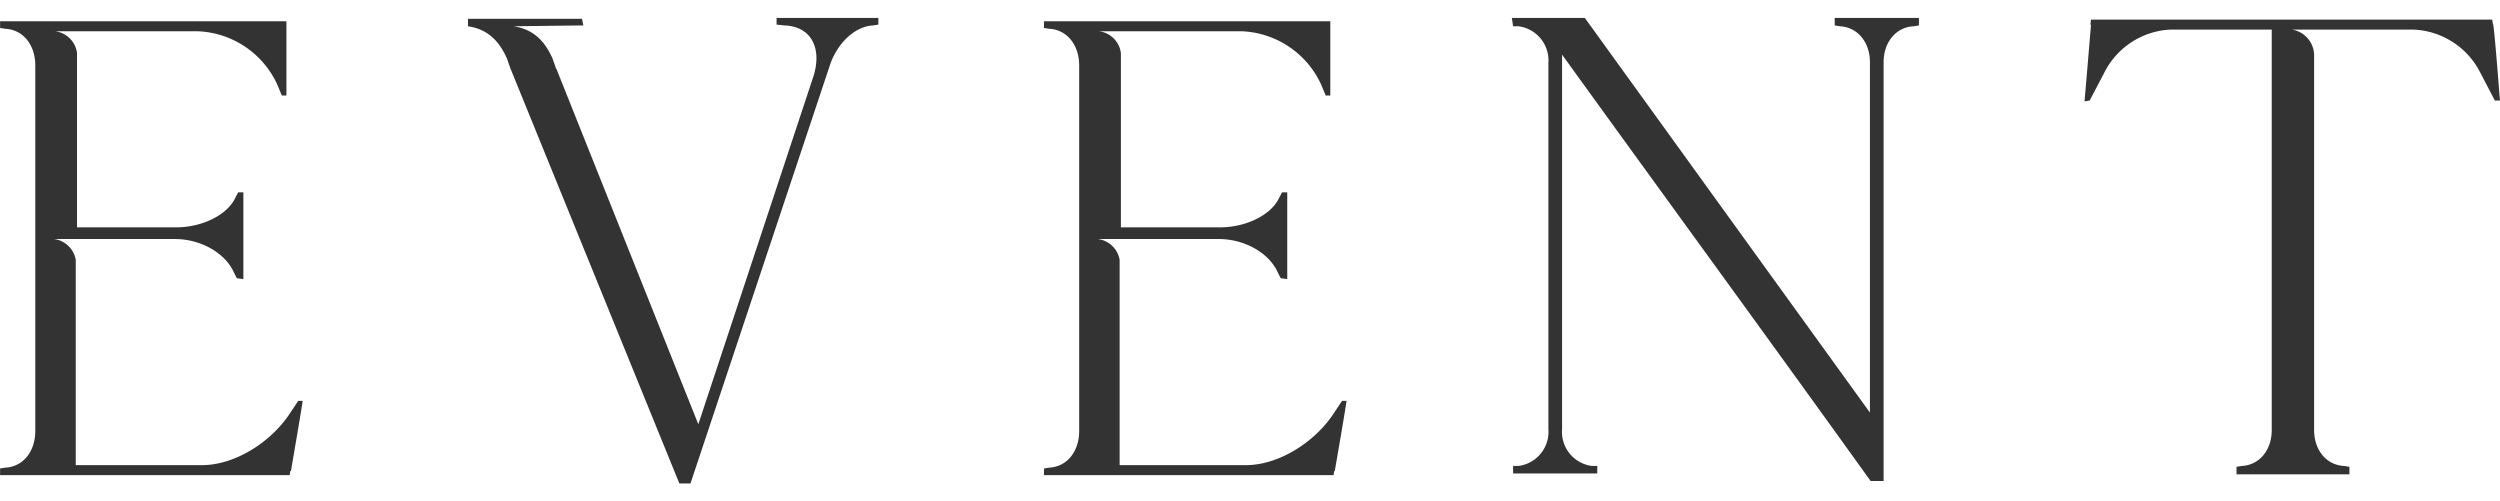 <svg xmlns="http://www.w3.org/2000/svg" width="299.65" height="60" viewBox="0 0 299.65 60">
<defs>
    <style>
      .cls-1 {
        fill: #333;
        fill-rule: evenodd;
      }
    </style>
  </defs>
  <path id="EVENT" class="cls-1" d="M1085.43,15553.2l-0.86,1.3c-2.35,3.7-6.8,6.4-10.64,6.4h-15.16v-24.6a3.038,3.038,0,0,0-2.6-2.5h14.48c3.13,0,6.1,1.7,7.12,4.1l0.31,0.6,0.78,0.1v-10.4h-0.62l-0.32.6c-0.93,2.1-3.99,3.6-7.11,3.6h-11.89v-20.9a3.014,3.014,0,0,0-2.61-2.6h17.15a10.949,10.949,0,0,1,9.47,6.4l0.54,1.3h0.55v-8.9H1049.7v0.8l0.62,0.1c2.11,0.1,3.6,1.9,3.6,4.4v43.8c0,2.5-1.49,4.3-3.6,4.4l-0.62.1v0.8h34.71l0.08-.5h0.08c0.39-2.4,1.02-5.9,1.4-8.4h-0.54Zm57.34-45.9v0.8l0.94,0.1c3.12,0.1,4.53,2.6,3.51,6l-13.83,41.8-17.01-42.6h-0.04l-0.13-.4-0.28-.8c-1.09-2.5-2.66-3.6-4.69-3.9l8.08-.1h0.29l-0.16-.8h-13.67v0.9c2.03,0.3,3.59,1.4,4.69,3.9l0.41,1.2h0.01l20.23,49.7h1.33l16.8-50.4c0.94-2.5,2.97-4.4,5.09-4.5l0.63-.1v-0.8h-12.2Zm67.78,45.9-0.87,1.3c-2.34,3.7-6.79,6.4-10.63,6.4h-15.16v-24.6a3.038,3.038,0,0,0-2.6-2.5h14.48c3.13,0,6.1,1.7,7.12,4.1l0.31,0.6,0.78,0.1v-10.4h-0.62l-0.32.6c-0.93,2.1-3.99,3.6-7.11,3.6h-11.89v-20.9a3.014,3.014,0,0,0-2.61-2.6h17.15a10.949,10.949,0,0,1,9.47,6.4l0.54,1.3h0.55v-8.9h-34.32v0.8l0.62,0.1c2.11,0.1,3.6,1.9,3.6,4.4v43.8c0,2.5-1.49,4.3-3.6,4.4l-0.62.1v0.8h34.71l0.08-.5h0.07c0.4-2.4,1.03-5.9,1.41-8.4h-0.54Zm59.05-45.9v0.9l0.62,0.1c2.11,0.1,3.6,1.9,3.6,4.3v42l-34.17-47.3h-8.75l0.15,1h0.63a4.121,4.121,0,0,1,3.6,4.4v43.9a4.121,4.121,0,0,1-3.6,4.4h-0.63v0.9h10.09v-0.9h-0.63a4.114,4.114,0,0,1-3.59-4.4v-44.9c12.35,17.1,24.7,34,36.98,51.1h1.56v-50.2c0-2.4,1.49-4.2,3.6-4.3l0.63-.1v-0.9H1269.6Zm78.89,0.7-0.09-.5h-48.08l-0.08.6h0.08c-0.23,2.7-.54,6.5-0.78,9.2l0.62-.1,1.73-3.3a9.374,9.374,0,0,1,7.89-5.2h12.2v48c0,2.4-1.48,4.2-3.6,4.3l-0.62.1v0.9h13.53v-0.9l-0.63-.1c-2.12-.1-3.6-1.9-3.6-4.3v-45a3.153,3.153,0,0,0-2.64-3h14.6a9.408,9.408,0,0,1,7.98,5.2l1.72,3.3h0.62C1349.27,15516.6,1348.64,15508,1348.49,15508Z" transform="translate(-1049.69 -15505.15)"/>
</svg>

